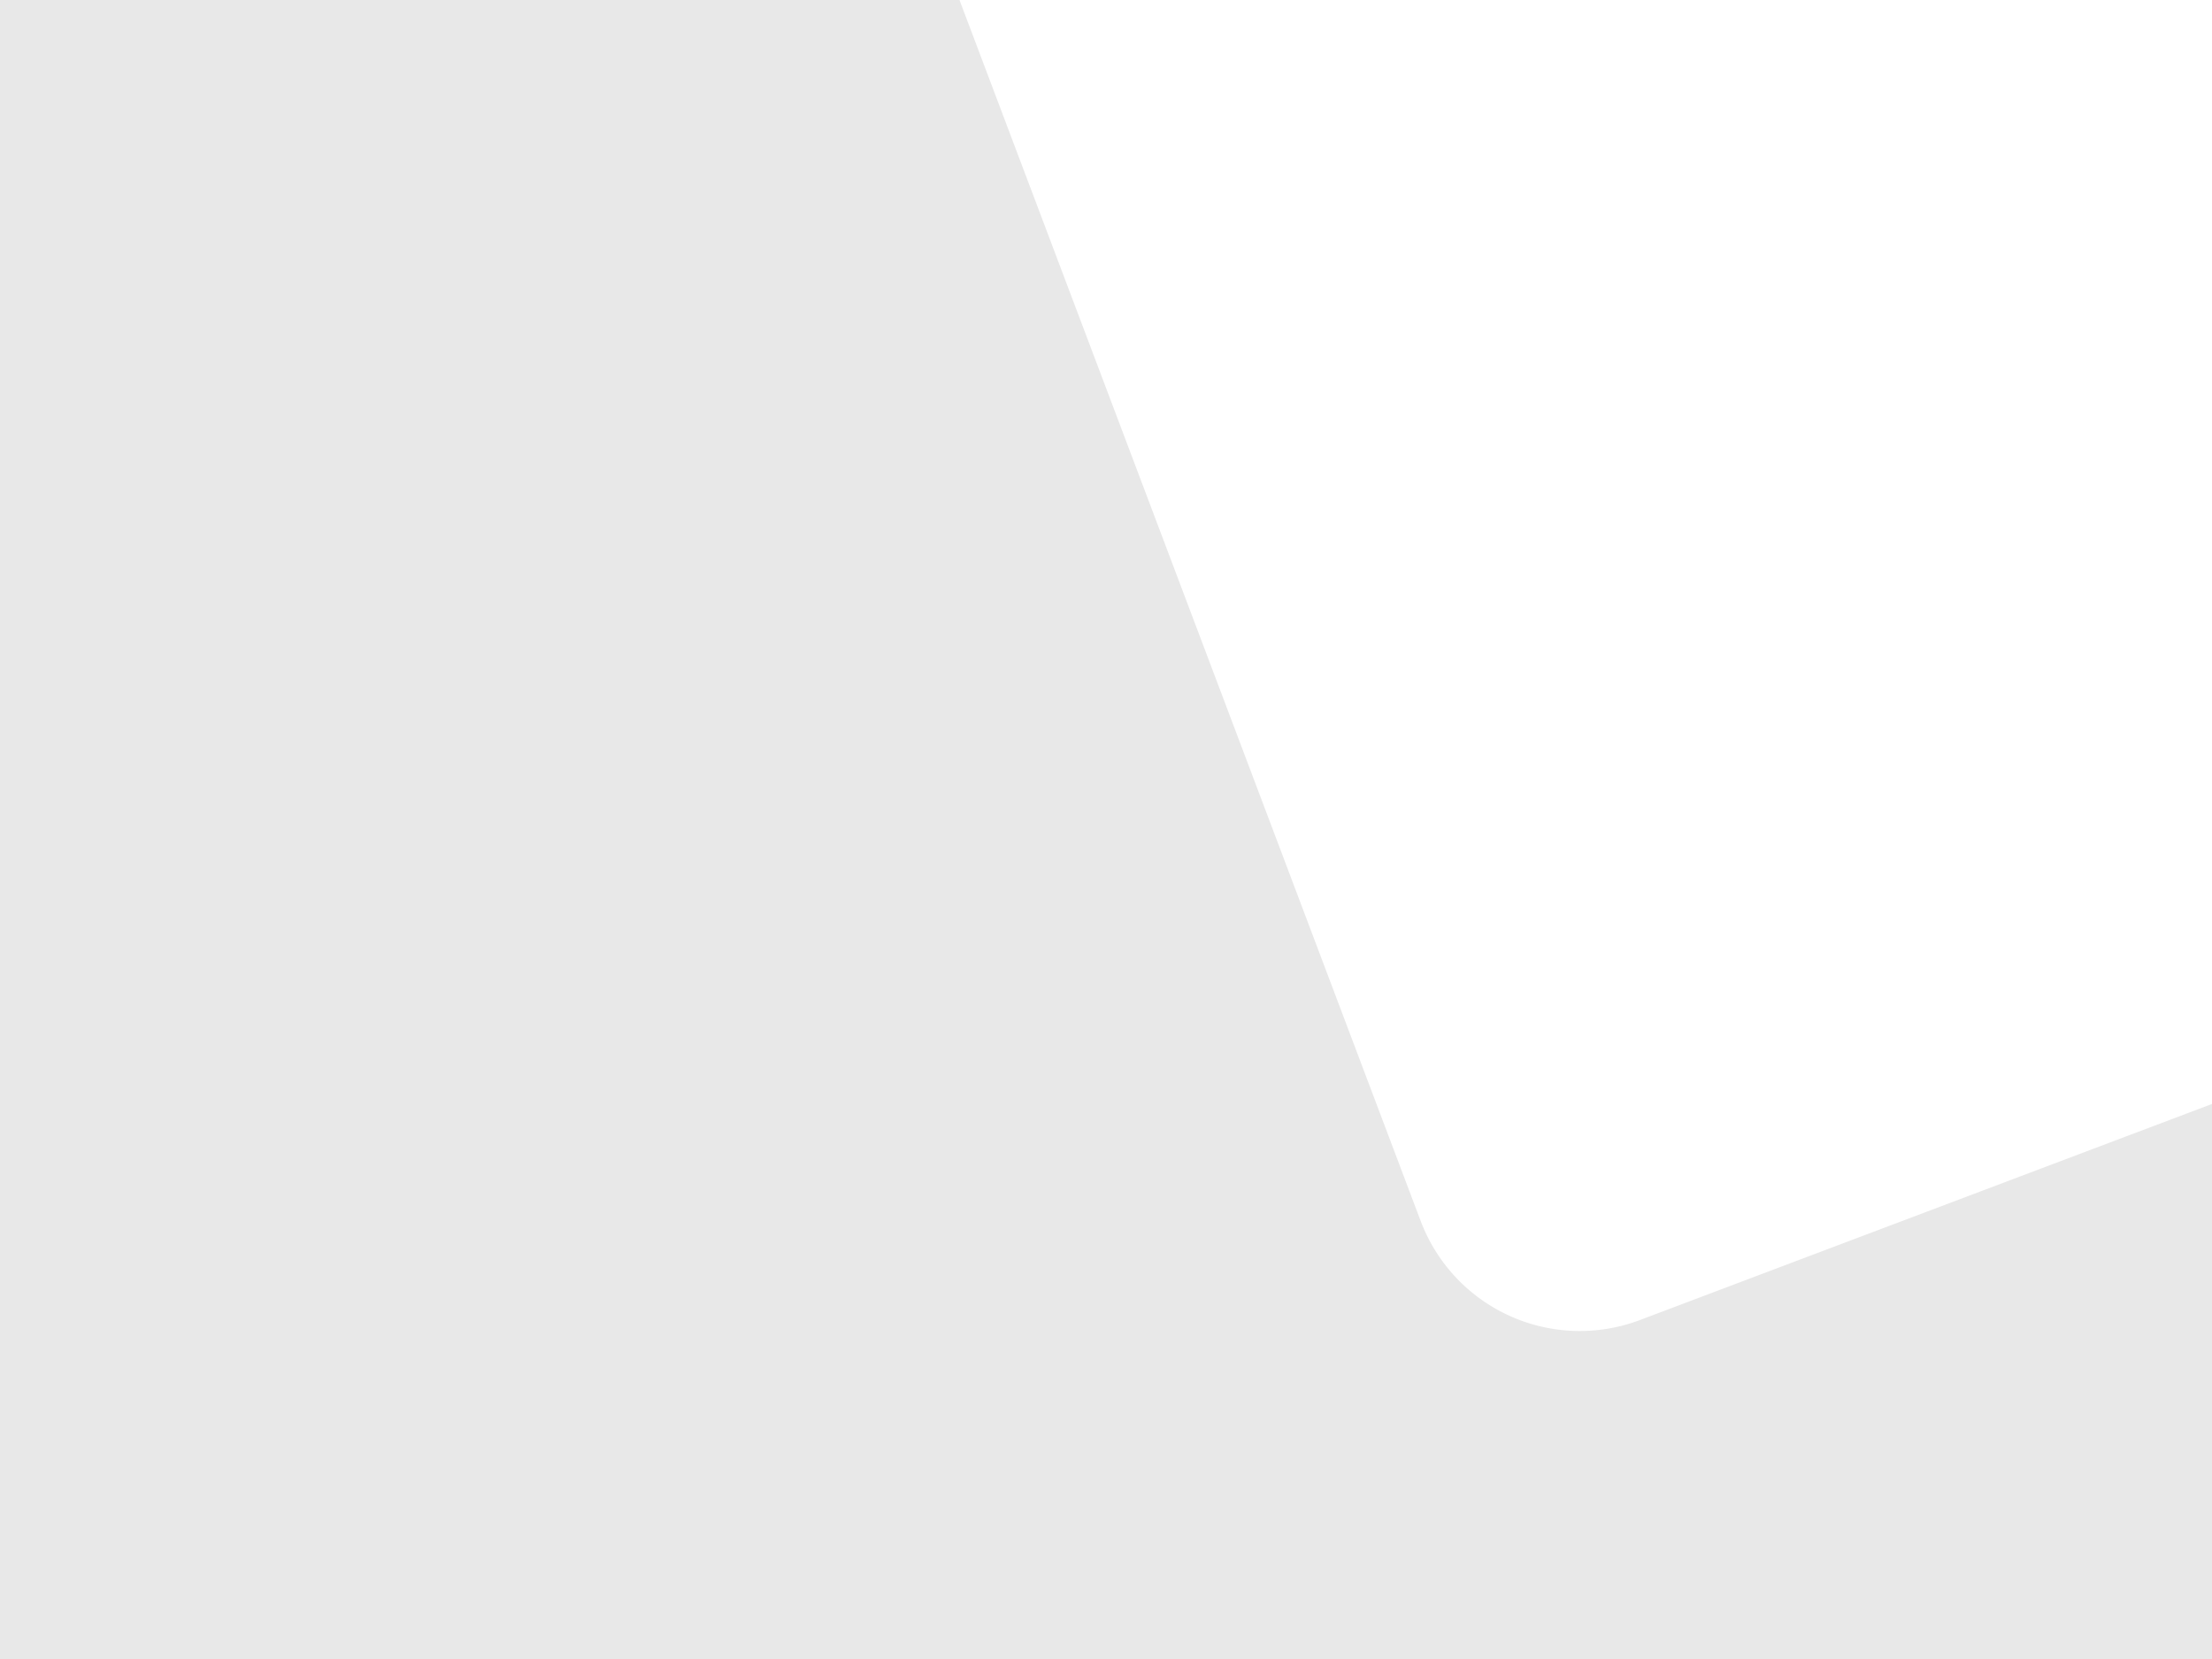 <?xml version="1.0" encoding="UTF-8"?>
<svg xmlns="http://www.w3.org/2000/svg" fill="#e8e8e8" viewBox="0 0 1920 1440" preserveAspectRatio="xMinYMin slice">
  <path d="M1423.43,1145.79a147.64,147.64,0,0,1-190.28-85.94L832.83,0H0V1440H1920V958.23Z"></path>
</svg>
